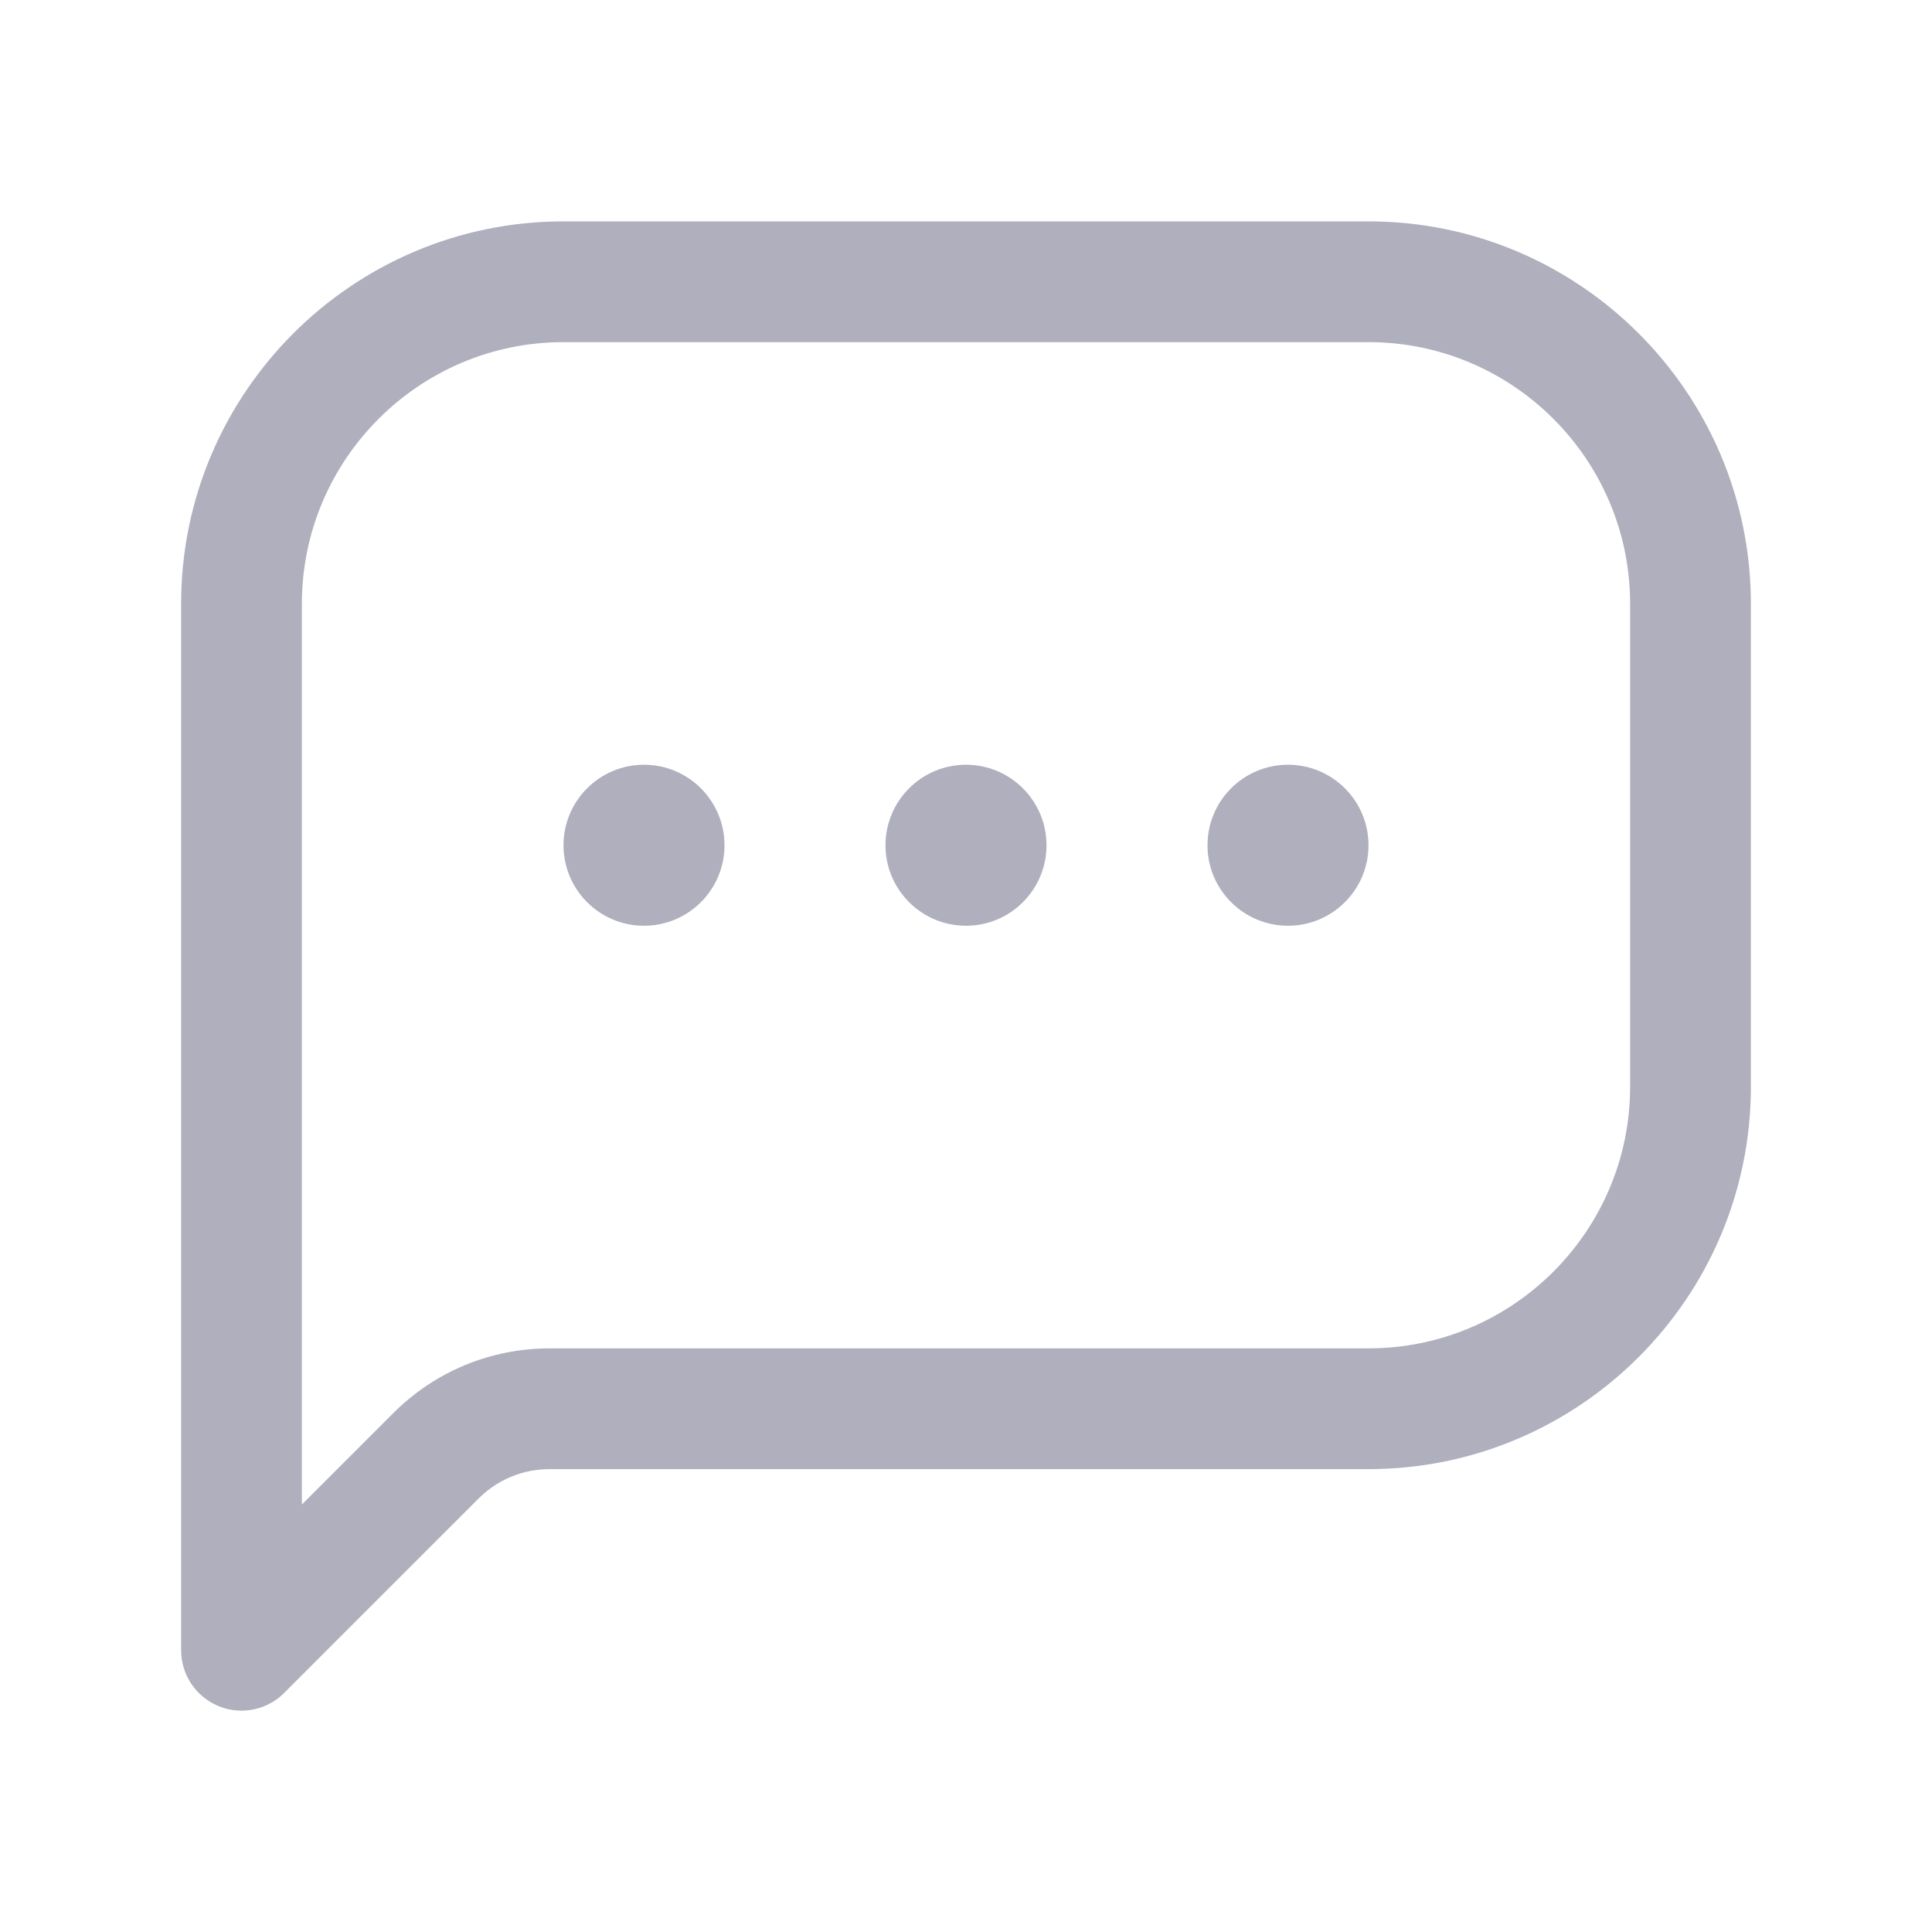 <svg width="24" height="24" viewBox="0 0 24 24" fill="none" xmlns="http://www.w3.org/2000/svg">
<path d="M17 2.75H7C4.381 2.75 2.25 4.881 2.25 7.5V20.5C2.25 20.803 2.433 21.077 2.713 21.193C2.806 21.232 2.903 21.25 3 21.25C3.195 21.25 3.387 21.174 3.53 21.03L5.944 18.616C6.18 18.38 6.494 18.25 6.828 18.25H17C19.619 18.25 21.75 16.119 21.75 13.5V7.5C21.75 4.881 19.619 2.75 17 2.75ZM20.25 13.5C20.25 15.292 18.792 16.75 17 16.75H6.829C6.094 16.75 5.404 17.036 4.884 17.556L3.75 18.69V7.5C3.75 5.708 5.208 4.25 7 4.25H17C18.792 4.25 20.25 5.708 20.25 7.5V13.5ZM9 10.5C9 11.052 8.552 11.5 8 11.5C7.448 11.5 7 11.052 7 10.5C7 9.948 7.448 9.5 8 9.5C8.552 9.5 9 9.948 9 10.5ZM13 10.5C13 11.052 12.552 11.5 12 11.5C11.448 11.5 11 11.052 11 10.5C11 9.948 11.448 9.5 12 9.5C12.552 9.5 13 9.948 13 10.5ZM17 10.5C17 11.052 16.552 11.5 16 11.5C15.448 11.5 15 11.052 15 10.5C15 9.948 15.448 9.5 16 9.5C16.552 9.5 17 9.948 17 10.5Z" fill="#8E8DA1" fill-opacity="0.7"/>
</svg>
